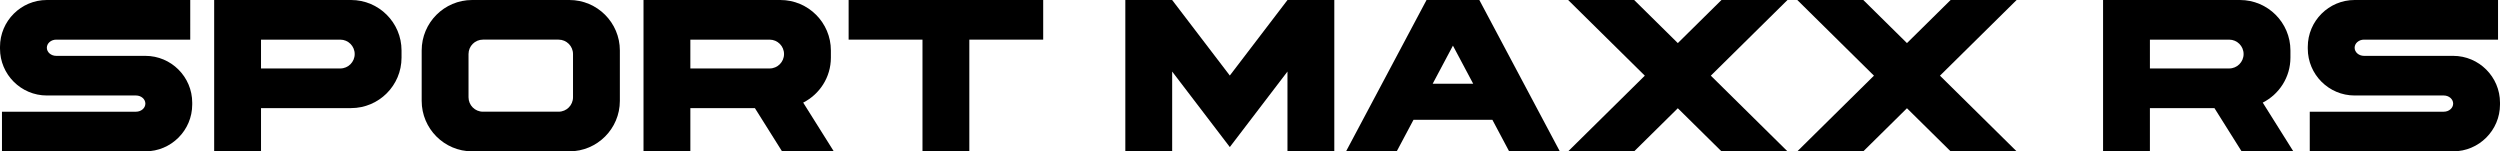 <?xml version="1.0" encoding="UTF-8"?>
<svg xmlns="http://www.w3.org/2000/svg" version="1.1" viewBox="0 0 1651.951 100" preserveAspectRatio="xMinYMid meet">
  <polygon class="st0" points="560.754 0 560.754 26.188 609.563 26.188 609.563 100 640.513 100 640.513 26.188 689.323 26.188 689.323 0 560.754 0"/>
  <path class="st0" d="M997.211,100h33.486L977.516,0h-34.891l-53.181,100h33.486l11.09-20.852h52.106l11.085,20.852ZM973.459,55.341h-26.777l13.389-25.179,13.388,25.179Z"/>
  <path class="st0" d="M231.992,0l-90.475.006v99.994h30.956v-28.569h59.519c18.383,0,33.332-14.954,33.332-33.332v-4.762c0-18.383-14.949-33.337-33.332-33.337ZM224.849,45.238h-52.376v-19.044h52.376c5.253,0,9.525,4.272,9.525,9.525s-4.272,9.519-9.525,9.519Z"/>
  <polygon class="st0" points="850.755 0 850.755 0 850.733 0 850.733 .028 812.639 49.918 812.639 49.918 812.639 49.918 774.545 .028 774.545 0 774.523 0 774.523 0 743.595 0 743.595 100 774.545 100 774.545 47.277 812.639 97.167 850.733 47.277 850.733 100 881.683 100 881.683 0 850.755 0"/>
  <polygon class="st0" points="1181.138 0 1137.52 0 1108.67 28.476 1079.82 0 1036.203 0 1086.864 50 1036.203 100 1079.82 100 1108.67 71.525 1137.52 100 1181.138 100 1130.482 50 1181.138 0"/>
  <polygon class="st0" points="1332.549 0 1288.931 0 1260.081 28.476 1231.231 0 1187.62 0 1238.275 50 1187.62 100 1231.231 100 1260.081 71.525 1288.931 100 1332.549 100 1281.893 50 1332.549 0"/>
  <path class="st0" d="M530.73,67.804c10.837-5.506,18.3-16.74,18.3-29.705v-4.762c0-18.383-14.954-33.337-33.337-33.337l-90.475.006v99.994h30.956v-28.569h42.641l17.947,28.569h34.192l-20.224-32.196ZM508.549,45.238h-52.376v-19.044h52.376c5.253,0,9.525,4.272,9.525,9.525s-4.272,9.519-9.525,9.519Z"/>
  <path class="st0" d="M1495.182,67.804c10.837-5.506,18.294-16.74,18.294-29.705v-4.762c0-18.383-14.954-33.337-33.332-33.337l-90.475.006v99.994h30.95v-28.569h42.641l17.947,28.569h34.191l-20.218-32.196ZM1473.002,45.238h-52.381v-19.044h52.381c5.253,0,9.525,4.272,9.525,9.525s-4.272,9.519-9.525,9.519Z"/>
  <path class="st0" d="M376.26,0h-64.288c-18.377,0-33.332,14.955-33.332,33.332v33.332c0,18.383,14.954,33.337,33.332,33.337h64.288c18.377,0,33.331-14.954,33.331-33.337v-33.332c0-18.377-14.954-33.332-33.331-33.332ZM378.636,64.282c0,5.253-4.272,9.525-9.52,9.525h-50c-5.253,0-9.525-4.272-9.525-9.525v-28.569c0-5.248,4.272-9.525,9.525-9.525h50c5.248,0,9.52,4.277,9.52,9.525v28.569Z"/>
  <path class="st0" d="M96.065,36.909h-58.924c-3.412,0-6.19-2.403-6.19-5.358s2.778-5.358,6.19-5.358h88.568V0H30.95C13.885,0,0,13.891,0,30.956v1.191c0,17.065,13.885,30.95,30.95,30.95h58.924c3.412,0,6.185,2.403,6.185,5.358s-2.773,5.358-6.185,5.358H1.301v26.188h94.764c17.065.006,30.95-13.885,30.95-30.95v-1.19c0-17.065-13.885-30.95-30.95-30.95Z"/>
  <path class="st0" d="M1621.001,36.909h-58.919c-3.418,0-6.19-2.403-6.19-5.358s2.773-5.358,6.19-5.358h88.568V0h-94.758c-17.071,0-30.956,13.891-30.956,30.956v1.191c0,17.065,13.885,30.95,30.956,30.95h58.919c3.412,0,6.19,2.403,6.19,5.358s-2.778,5.358-6.19,5.358h-88.568v26.188h94.758c17.065.006,30.95-13.885,30.95-30.95v-1.19c0-17.065-13.885-30.95-30.95-30.95Z"/>
</svg>